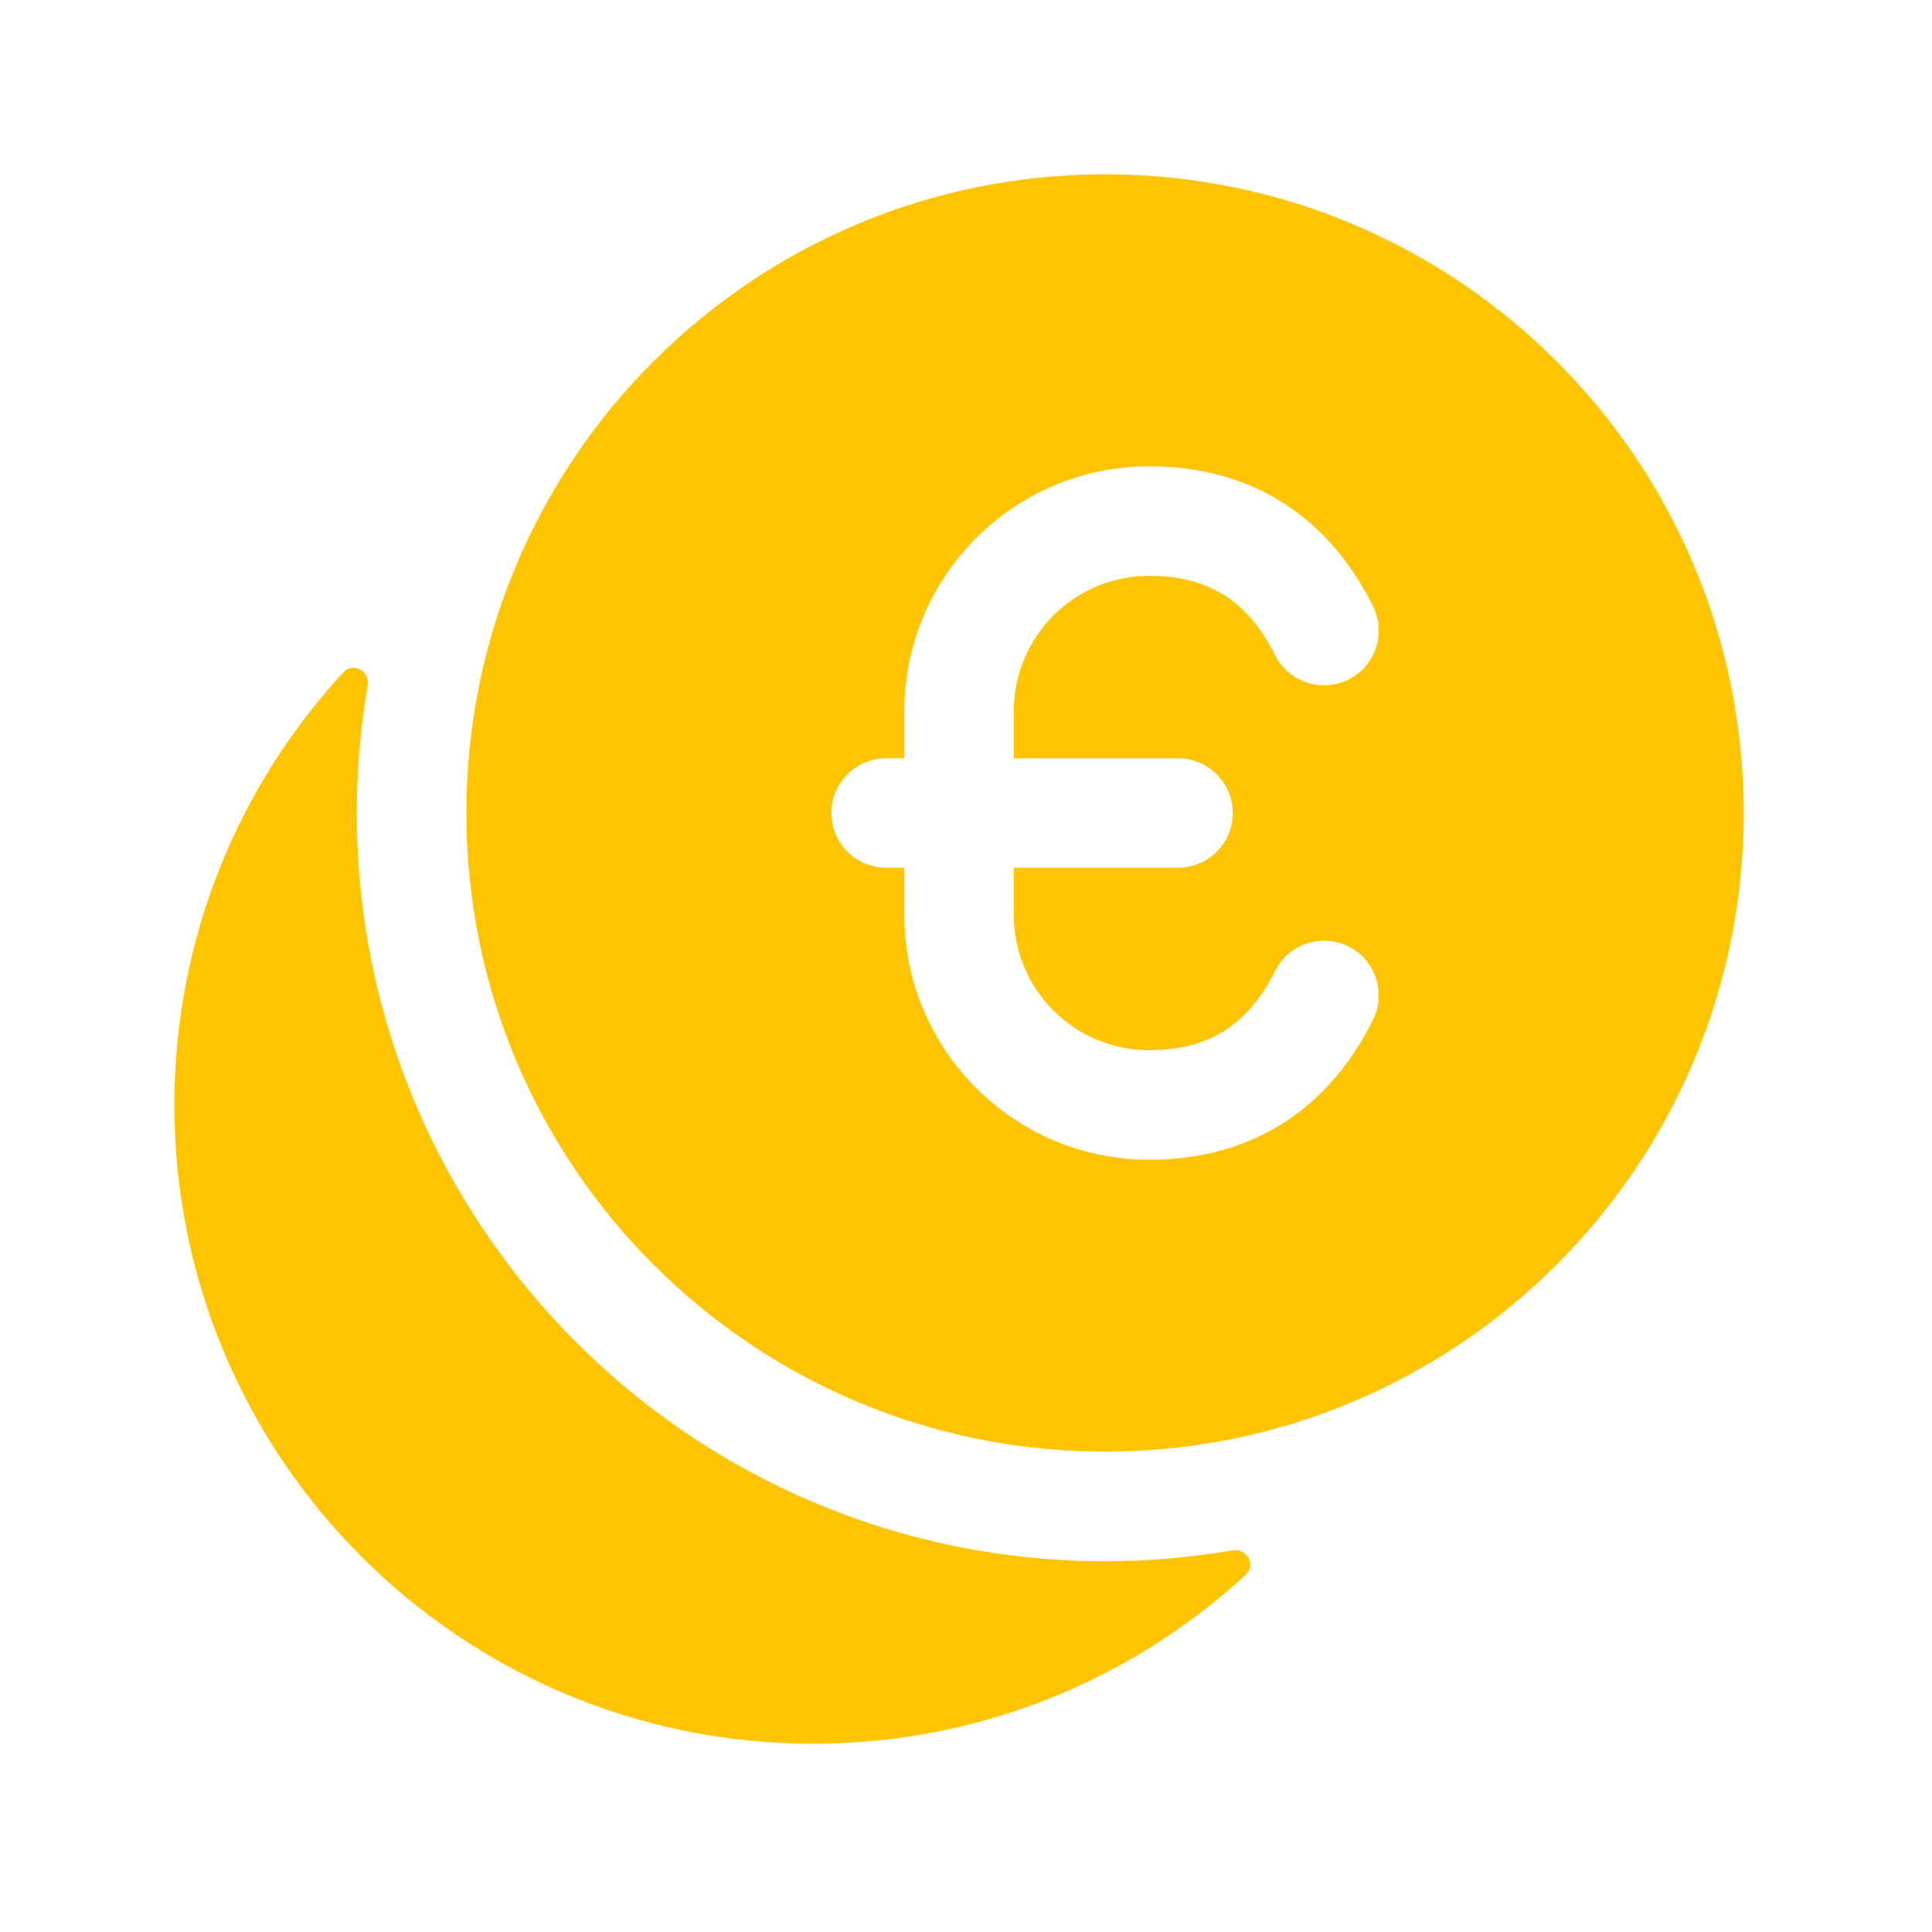 <svg width="22" height="22" viewBox="0 0 22 22" fill="none" xmlns="http://www.w3.org/2000/svg">
<path d="M3.909 7.656C4.021 7.535 4.215 7.643 4.187 7.805C4.106 8.277 4.063 8.763 4.063 9.258C4.063 13.963 7.878 17.778 12.583 17.778C13.078 17.778 13.564 17.735 14.036 17.654C14.198 17.626 14.306 17.821 14.185 17.932C12.89 19.126 11.159 19.856 9.258 19.856C5.242 19.856 1.986 16.599 1.986 12.583C1.986 10.682 2.715 8.952 3.909 7.656Z" fill="#FFC400"/>
<path fill-rule="evenodd" clip-rule="evenodd" d="M12.583 1.985C8.567 1.985 5.311 5.241 5.311 9.258C5.311 13.274 8.567 16.53 12.583 16.53C16.6 16.53 19.856 13.274 19.856 9.258C19.856 5.241 16.6 1.985 12.583 1.985ZM13.087 5.31C11.546 5.31 10.298 6.559 10.298 8.099V8.635H10.09C9.746 8.635 9.467 8.914 9.467 9.258C9.467 9.602 9.746 9.881 10.09 9.881H10.298V10.417C10.298 11.957 11.546 13.206 13.087 13.206C13.637 13.206 14.149 13.078 14.595 12.8C15.041 12.521 15.384 12.115 15.634 11.615C15.788 11.307 15.664 10.932 15.356 10.778C15.048 10.624 14.673 10.749 14.519 11.057C14.354 11.388 14.154 11.605 13.935 11.742C13.716 11.879 13.441 11.959 13.087 11.959C12.235 11.959 11.544 11.269 11.544 10.417V9.881H13.415C13.759 9.881 14.038 9.602 14.038 9.258C14.038 8.914 13.759 8.635 13.415 8.635H11.544V8.099C11.544 7.247 12.235 6.557 13.087 6.557C13.441 6.557 13.716 6.637 13.935 6.774C14.154 6.911 14.354 7.128 14.519 7.459C14.673 7.767 15.048 7.892 15.356 7.738C15.664 7.584 15.788 7.209 15.634 6.901C15.384 6.401 15.041 5.995 14.595 5.716C14.149 5.438 13.637 5.31 13.087 5.31Z" fill="#FFC400"/>
</svg>
